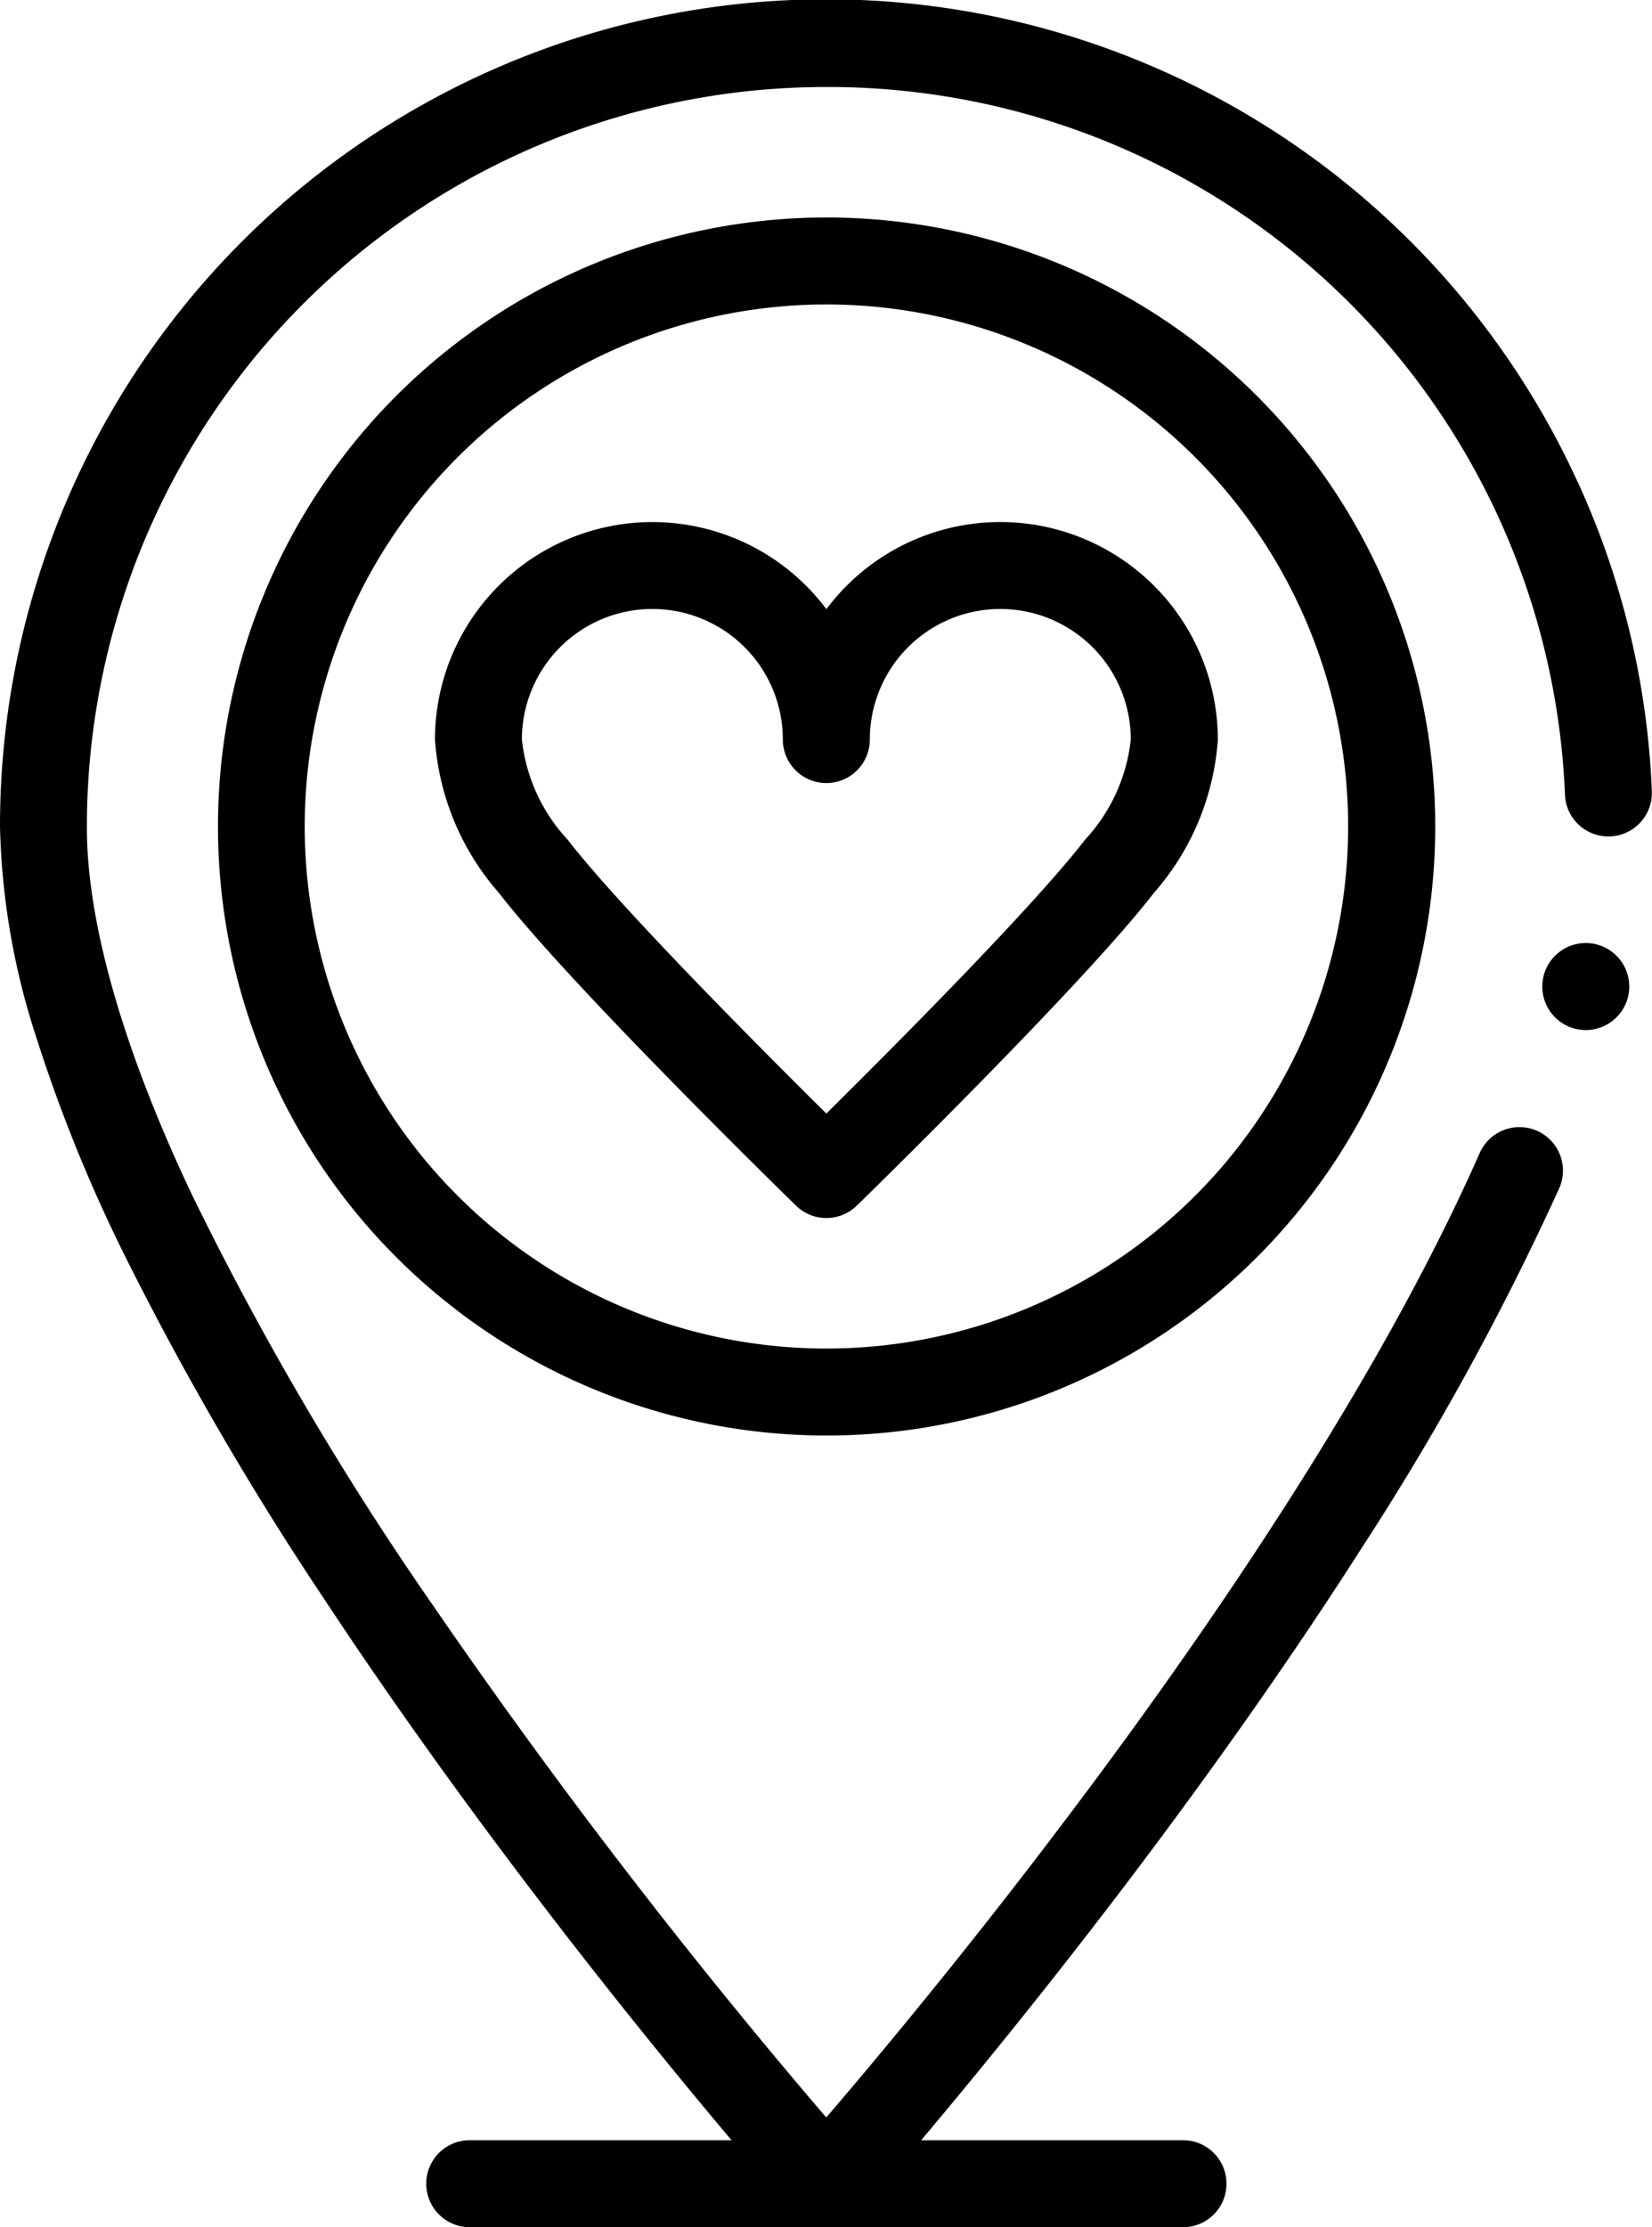 <svg xmlns="http://www.w3.org/2000/svg" width="44.531" height="60" viewBox="0 0 44.531 60">
  <g id="heart" transform="translate(-66)">
    <ellipse id="Elipse_3" data-name="Elipse 3" cx="1.172" cy="1.172" rx="1.172" ry="1.172" transform="translate(107.574 25.404)"/>
    <path id="Trazado_16" data-name="Trazado 16" d="M108.525,12.98A22.274,22.274,0,0,0,66,22.266a19.592,19.592,0,0,0,.958,5.616,41.664,41.664,0,0,0,2.46,6.052,84.931,84.931,0,0,0,5.36,9.2c1.73,2.62,3.712,5.391,5.89,8.235,2.026,2.644,3.824,4.83,5.051,6.285H78.662a1.172,1.172,0,1,0,0,2.344H97.889a1.172,1.172,0,1,0,0-2.344H90.831c1.348-1.6,3.382-4.076,5.642-7.059,2.339-3.091,4.43-6.075,6.216-8.869a74.037,74.037,0,0,0,5.342-9.718,1.172,1.172,0,1,0-2.145-.946C103.069,37.448,98.2,44.44,94.6,49.182c-2.041,2.7-3.893,4.965-5.088,6.395-.424.509-.842,1-1.24,1.465a164.608,164.608,0,0,1-10.57-13.751,83.7,83.7,0,0,1-6.538-11.129c-1.854-3.914-2.83-7.337-2.822-9.9A19.925,19.925,0,0,1,88.275,2.344h0a19.872,19.872,0,0,1,19.91,19.065,1.168,1.168,0,0,0,1.17,1.123h.05a1.173,1.173,0,0,0,1.122-1.22,22.079,22.079,0,0,0-2-8.331Z"/>
    <path id="Trazado_17" data-name="Trazado 17" d="M132.435,50a16.406,16.406,0,1,0,16.413,16.406A16.41,16.41,0,0,0,132.435,50Zm0,30.469A14.063,14.063,0,1,1,146.5,66.406,14.066,14.066,0,0,1,132.435,80.469Z" transform="translate(-44.16 -44.141)"/>
    <path id="Trazado_18" data-name="Trazado 18" d="M181.284,120a5.857,5.857,0,0,0-4.689,2.347,5.861,5.861,0,0,0-10.551,3.512,6.987,6.987,0,0,0,1.724,4.132c1.914,2.477,7.761,8.184,8.009,8.425a1.173,1.173,0,0,0,1.637,0c.248-.242,6.095-5.948,8.009-8.425a6.987,6.987,0,0,0,1.724-4.132A5.867,5.867,0,0,0,181.284,120Zm2.282,8.559c-1.4,1.818-5.272,5.694-6.972,7.375-1.7-1.681-5.566-5.556-6.972-7.375a4.694,4.694,0,0,1-1.235-2.7,3.517,3.517,0,0,1,7.034,0,1.172,1.172,0,0,0,2.345,0,3.517,3.517,0,0,1,7.034,0A4.694,4.694,0,0,1,183.566,128.559Z" transform="translate(-88.319 -105.937)"/>
  </g>
</svg>
